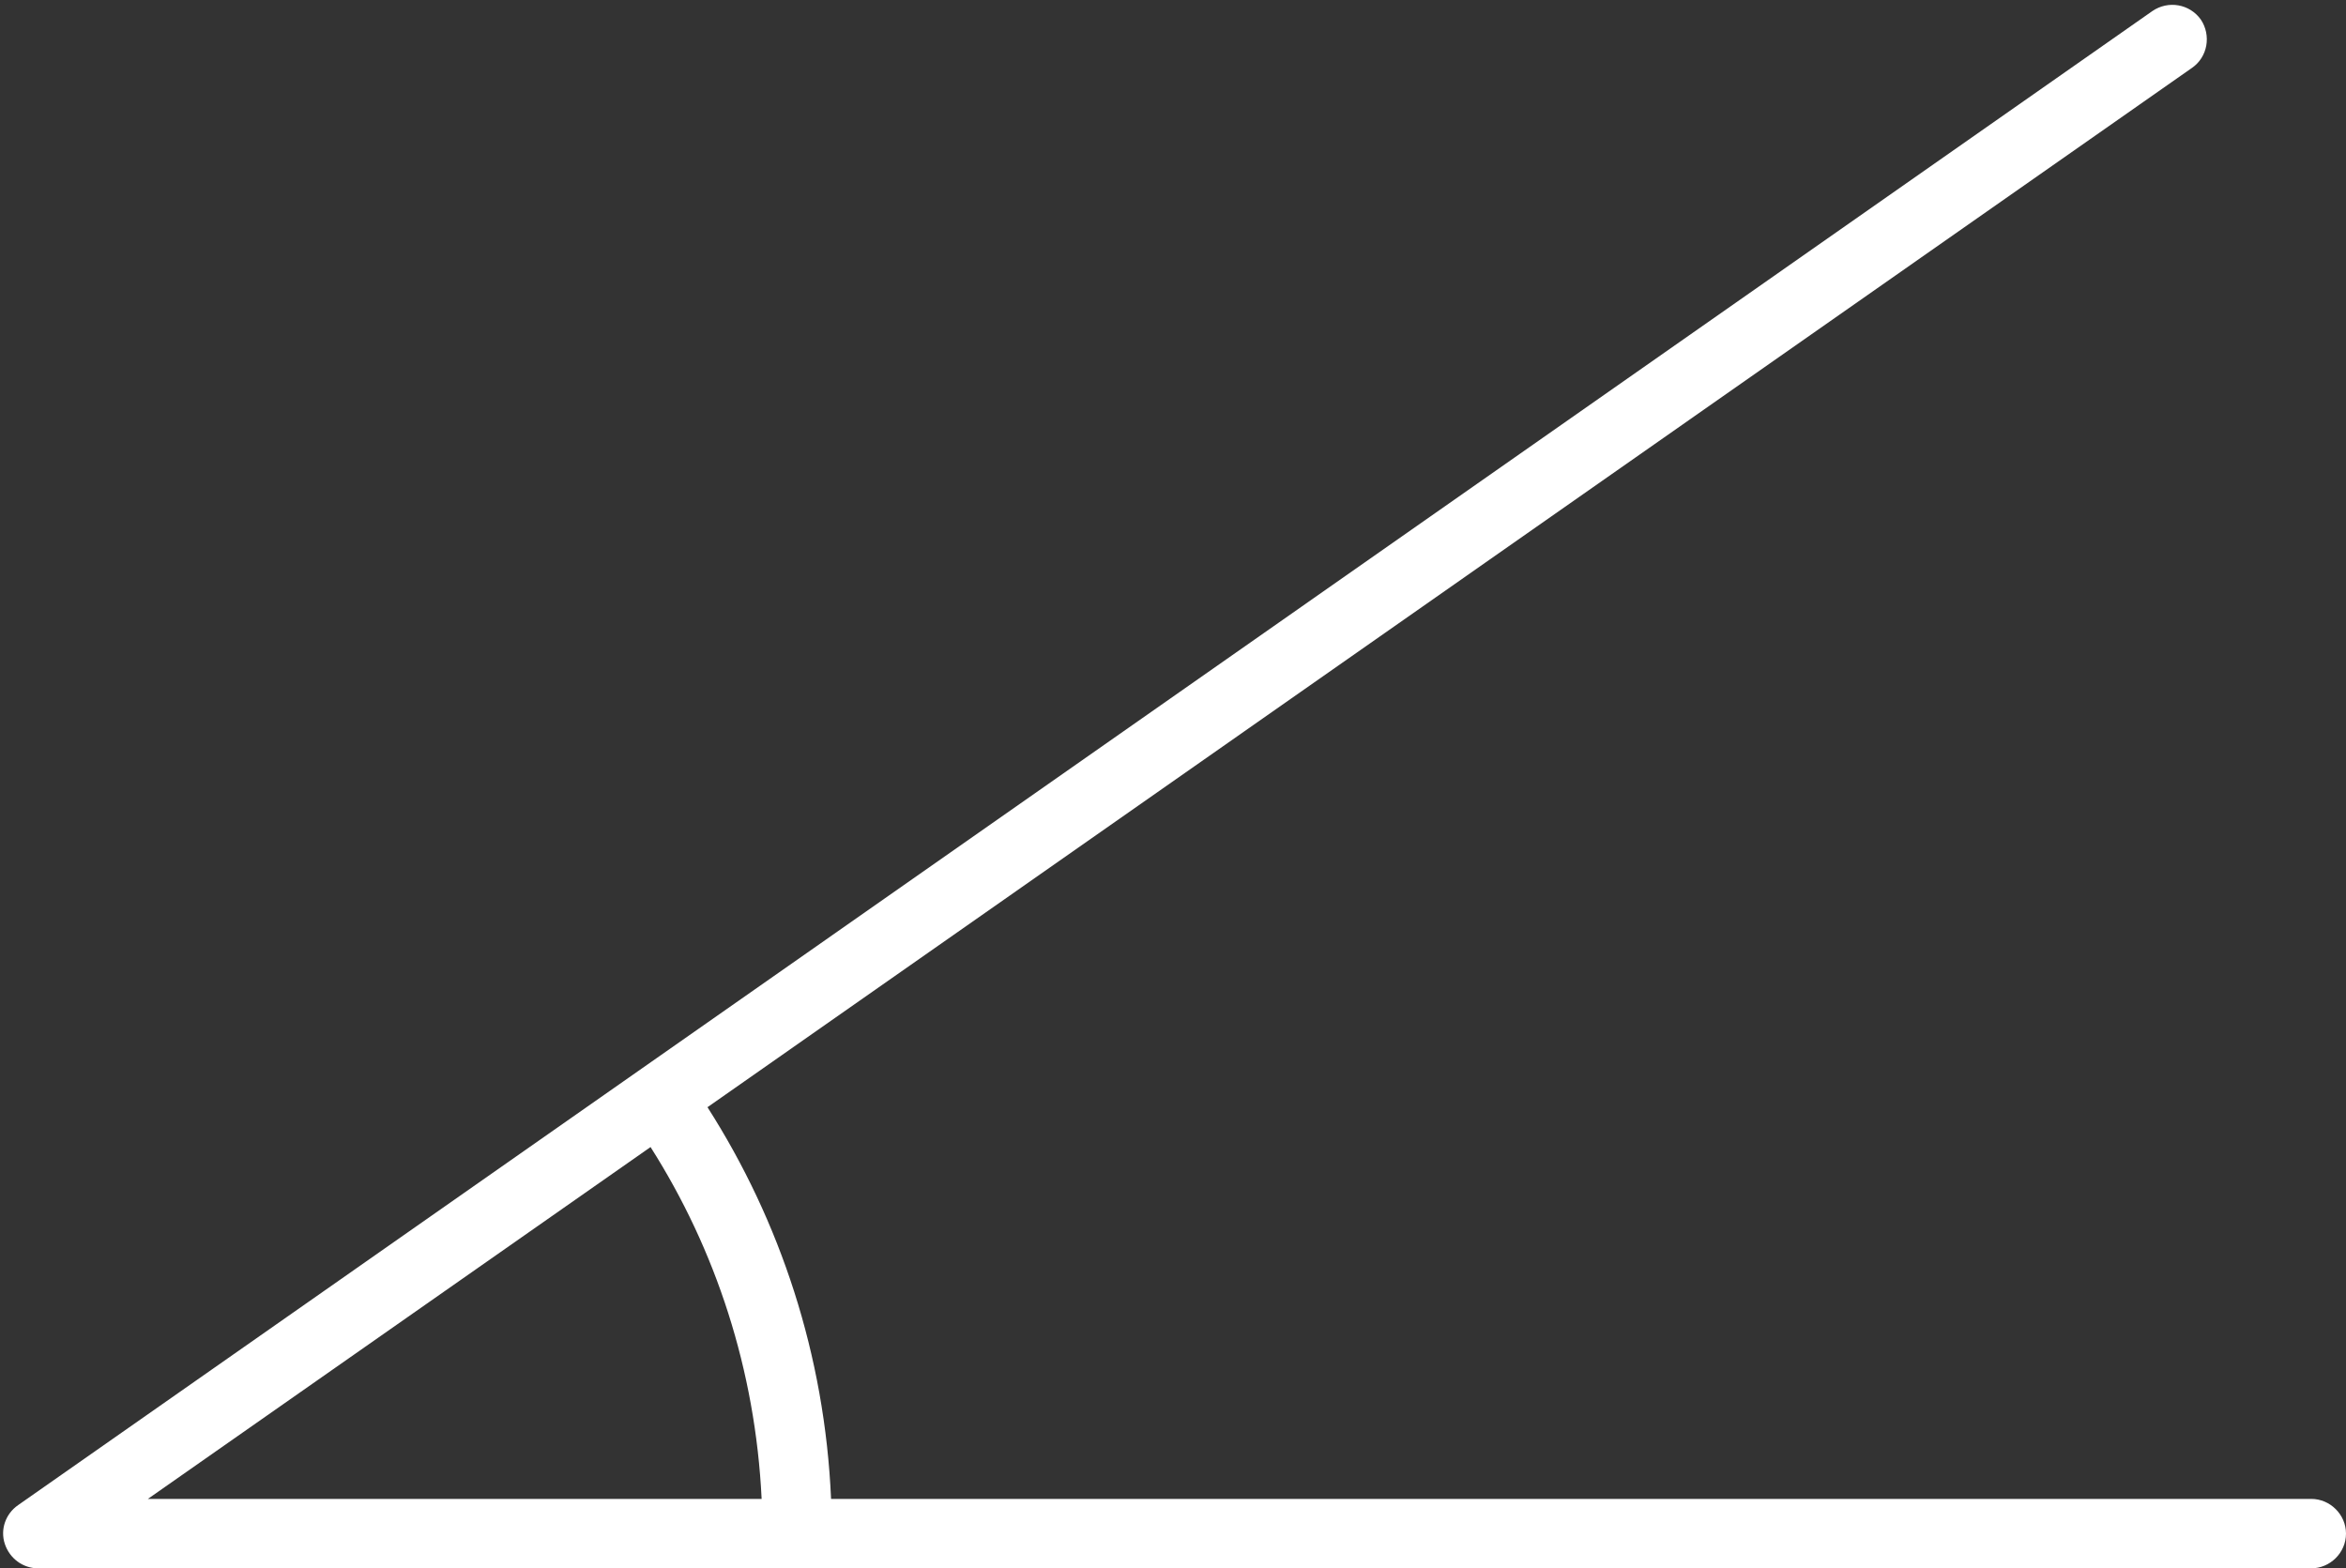 <?xml version="1.0" encoding="UTF-8" standalone="no"?><svg xmlns="http://www.w3.org/2000/svg" xmlns:xlink="http://www.w3.org/1999/xlink" clip-rule="evenodd" fill="#ffffff" fill-rule="evenodd" height="225.9" preserveAspectRatio="xMidYMid meet" stroke-linejoin="round" stroke-miterlimit="2" version="1" viewBox="-0.5 -0.7 337.9 225.9" width="337.9" zoomAndPan="magnify"><rect x="-0.5" y="-0.7" width="337.9" height="225.9" fill="#333333" stroke="none"/><g id="change1_1"><path d="M31220.5,1582.53C31219.6,1561.82 31213.2,1542.54 31202.7,1526.11L31416.5,1376.42C31418.8,1374.84 31419.3,1371.72 31417.8,1369.46C31416.2,1367.2 31413.1,1366.65 31410.8,1368.23L31103.4,1583.43C31101.6,1584.68 31100.8,1586.95 31101.5,1589.03C31102.2,1591.11 31104.1,1592.53 31106.3,1592.53L31433.7,1592.53C31436.4,1592.53 31438.7,1590.29 31438.7,1587.53C31438.7,1584.77 31436.4,1582.53 31433.7,1582.53L31220.5,1582.53ZM31194.5,1531.85L31122.1,1582.53L31210.5,1582.53C31209.6,1563.95 31203.9,1546.64 31194.5,1531.85Z" transform="translate(-31101.3 -1367.33)"/></g></svg>